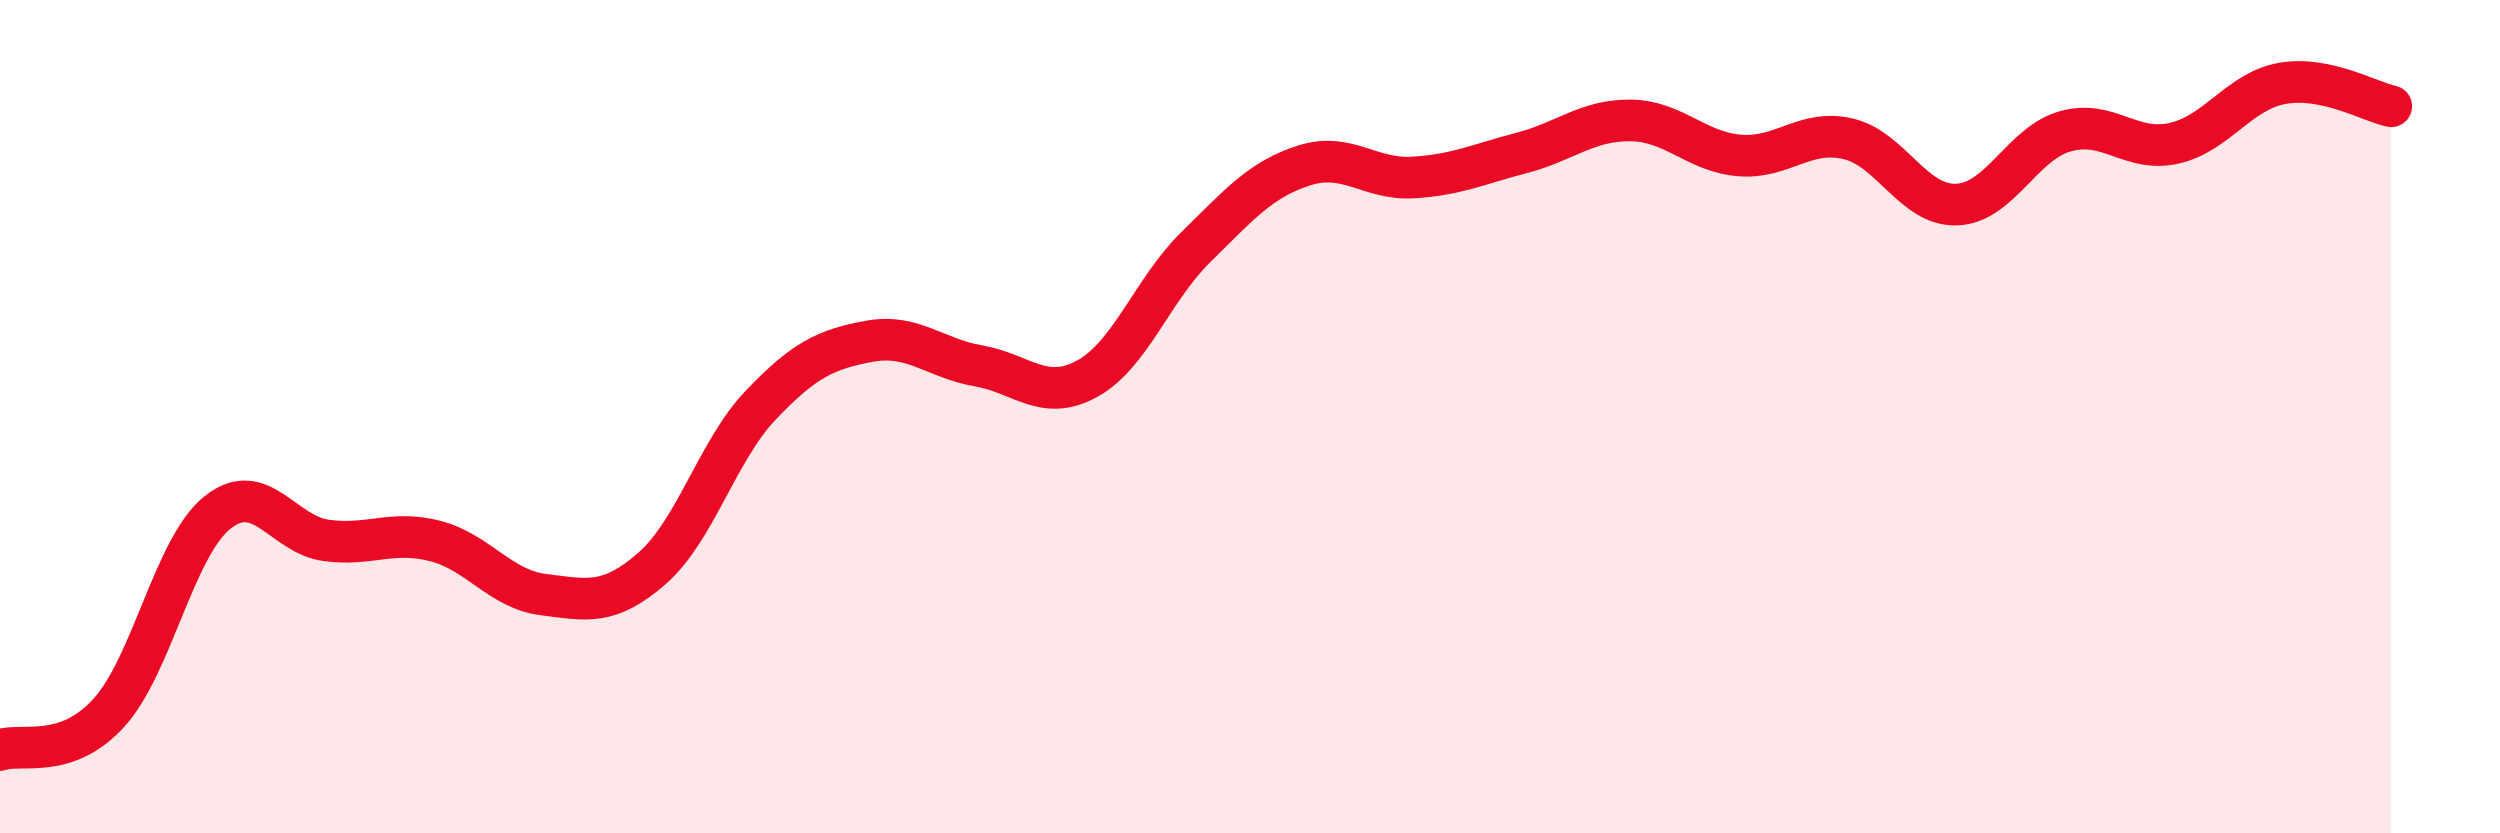 
    <svg width="60" height="20" viewBox="0 0 60 20" xmlns="http://www.w3.org/2000/svg">
      <path
        d="M 0,18 C 0.52,17.82 1.57,18.25 2.61,17.11 C 3.65,15.97 4.18,13.13 5.22,12.3 C 6.26,11.47 6.79,12.83 7.83,12.97 C 8.87,13.11 9.39,12.72 10.43,12.98 C 11.47,13.24 12,14.14 13.04,14.27 C 14.08,14.4 14.61,14.55 15.65,13.64 C 16.69,12.73 17.22,10.81 18.26,9.72 C 19.3,8.63 19.83,8.38 20.87,8.19 C 21.91,8 22.44,8.6 23.48,8.78 C 24.52,8.96 25.05,9.66 26.09,9.09 C 27.13,8.52 27.66,6.95 28.7,5.93 C 29.74,4.91 30.26,4.3 31.3,3.97 C 32.34,3.64 32.87,4.32 33.91,4.26 C 34.95,4.2 35.48,3.94 36.52,3.67 C 37.56,3.4 38.09,2.88 39.13,2.89 C 40.17,2.9 40.7,3.64 41.74,3.73 C 42.78,3.82 43.31,3.09 44.35,3.33 C 45.39,3.57 45.92,4.95 46.96,4.91 C 48,4.87 48.53,3.44 49.57,3.15 C 50.61,2.86 51.13,3.67 52.17,3.44 C 53.21,3.21 53.74,2.18 54.78,2 C 55.82,1.82 56.87,2.44 57.39,2.55L57.39 20L0 20Z"
        fill="#EB0A25"
        opacity="0.1"
        stroke-linecap="round"
        stroke-linejoin="round"
      />
      <path
        d="M 0,18 C 0.52,17.82 1.57,18.25 2.61,17.11 C 3.65,15.97 4.18,13.13 5.22,12.3 C 6.26,11.47 6.79,12.83 7.83,12.97 C 8.87,13.11 9.39,12.72 10.43,12.98 C 11.47,13.24 12,14.14 13.04,14.27 C 14.08,14.4 14.61,14.55 15.65,13.64 C 16.69,12.73 17.22,10.81 18.26,9.72 C 19.3,8.63 19.83,8.38 20.87,8.19 C 21.91,8 22.44,8.6 23.48,8.78 C 24.52,8.96 25.05,9.66 26.09,9.09 C 27.13,8.52 27.66,6.95 28.7,5.93 C 29.74,4.91 30.26,4.3 31.3,3.97 C 32.34,3.64 32.87,4.32 33.91,4.26 C 34.95,4.2 35.48,3.94 36.52,3.67 C 37.56,3.4 38.09,2.88 39.13,2.89 C 40.17,2.9 40.7,3.64 41.74,3.73 C 42.78,3.82 43.31,3.09 44.35,3.33 C 45.39,3.57 45.92,4.95 46.96,4.91 C 48,4.87 48.53,3.44 49.57,3.15 C 50.61,2.86 51.13,3.67 52.17,3.44 C 53.21,3.21 53.74,2.18 54.78,2 C 55.82,1.82 56.87,2.44 57.39,2.55"
        stroke="#EB0A25"
        stroke-width="1"
        fill="none"
        stroke-linecap="round"
        stroke-linejoin="round"
      />
    </svg>
  